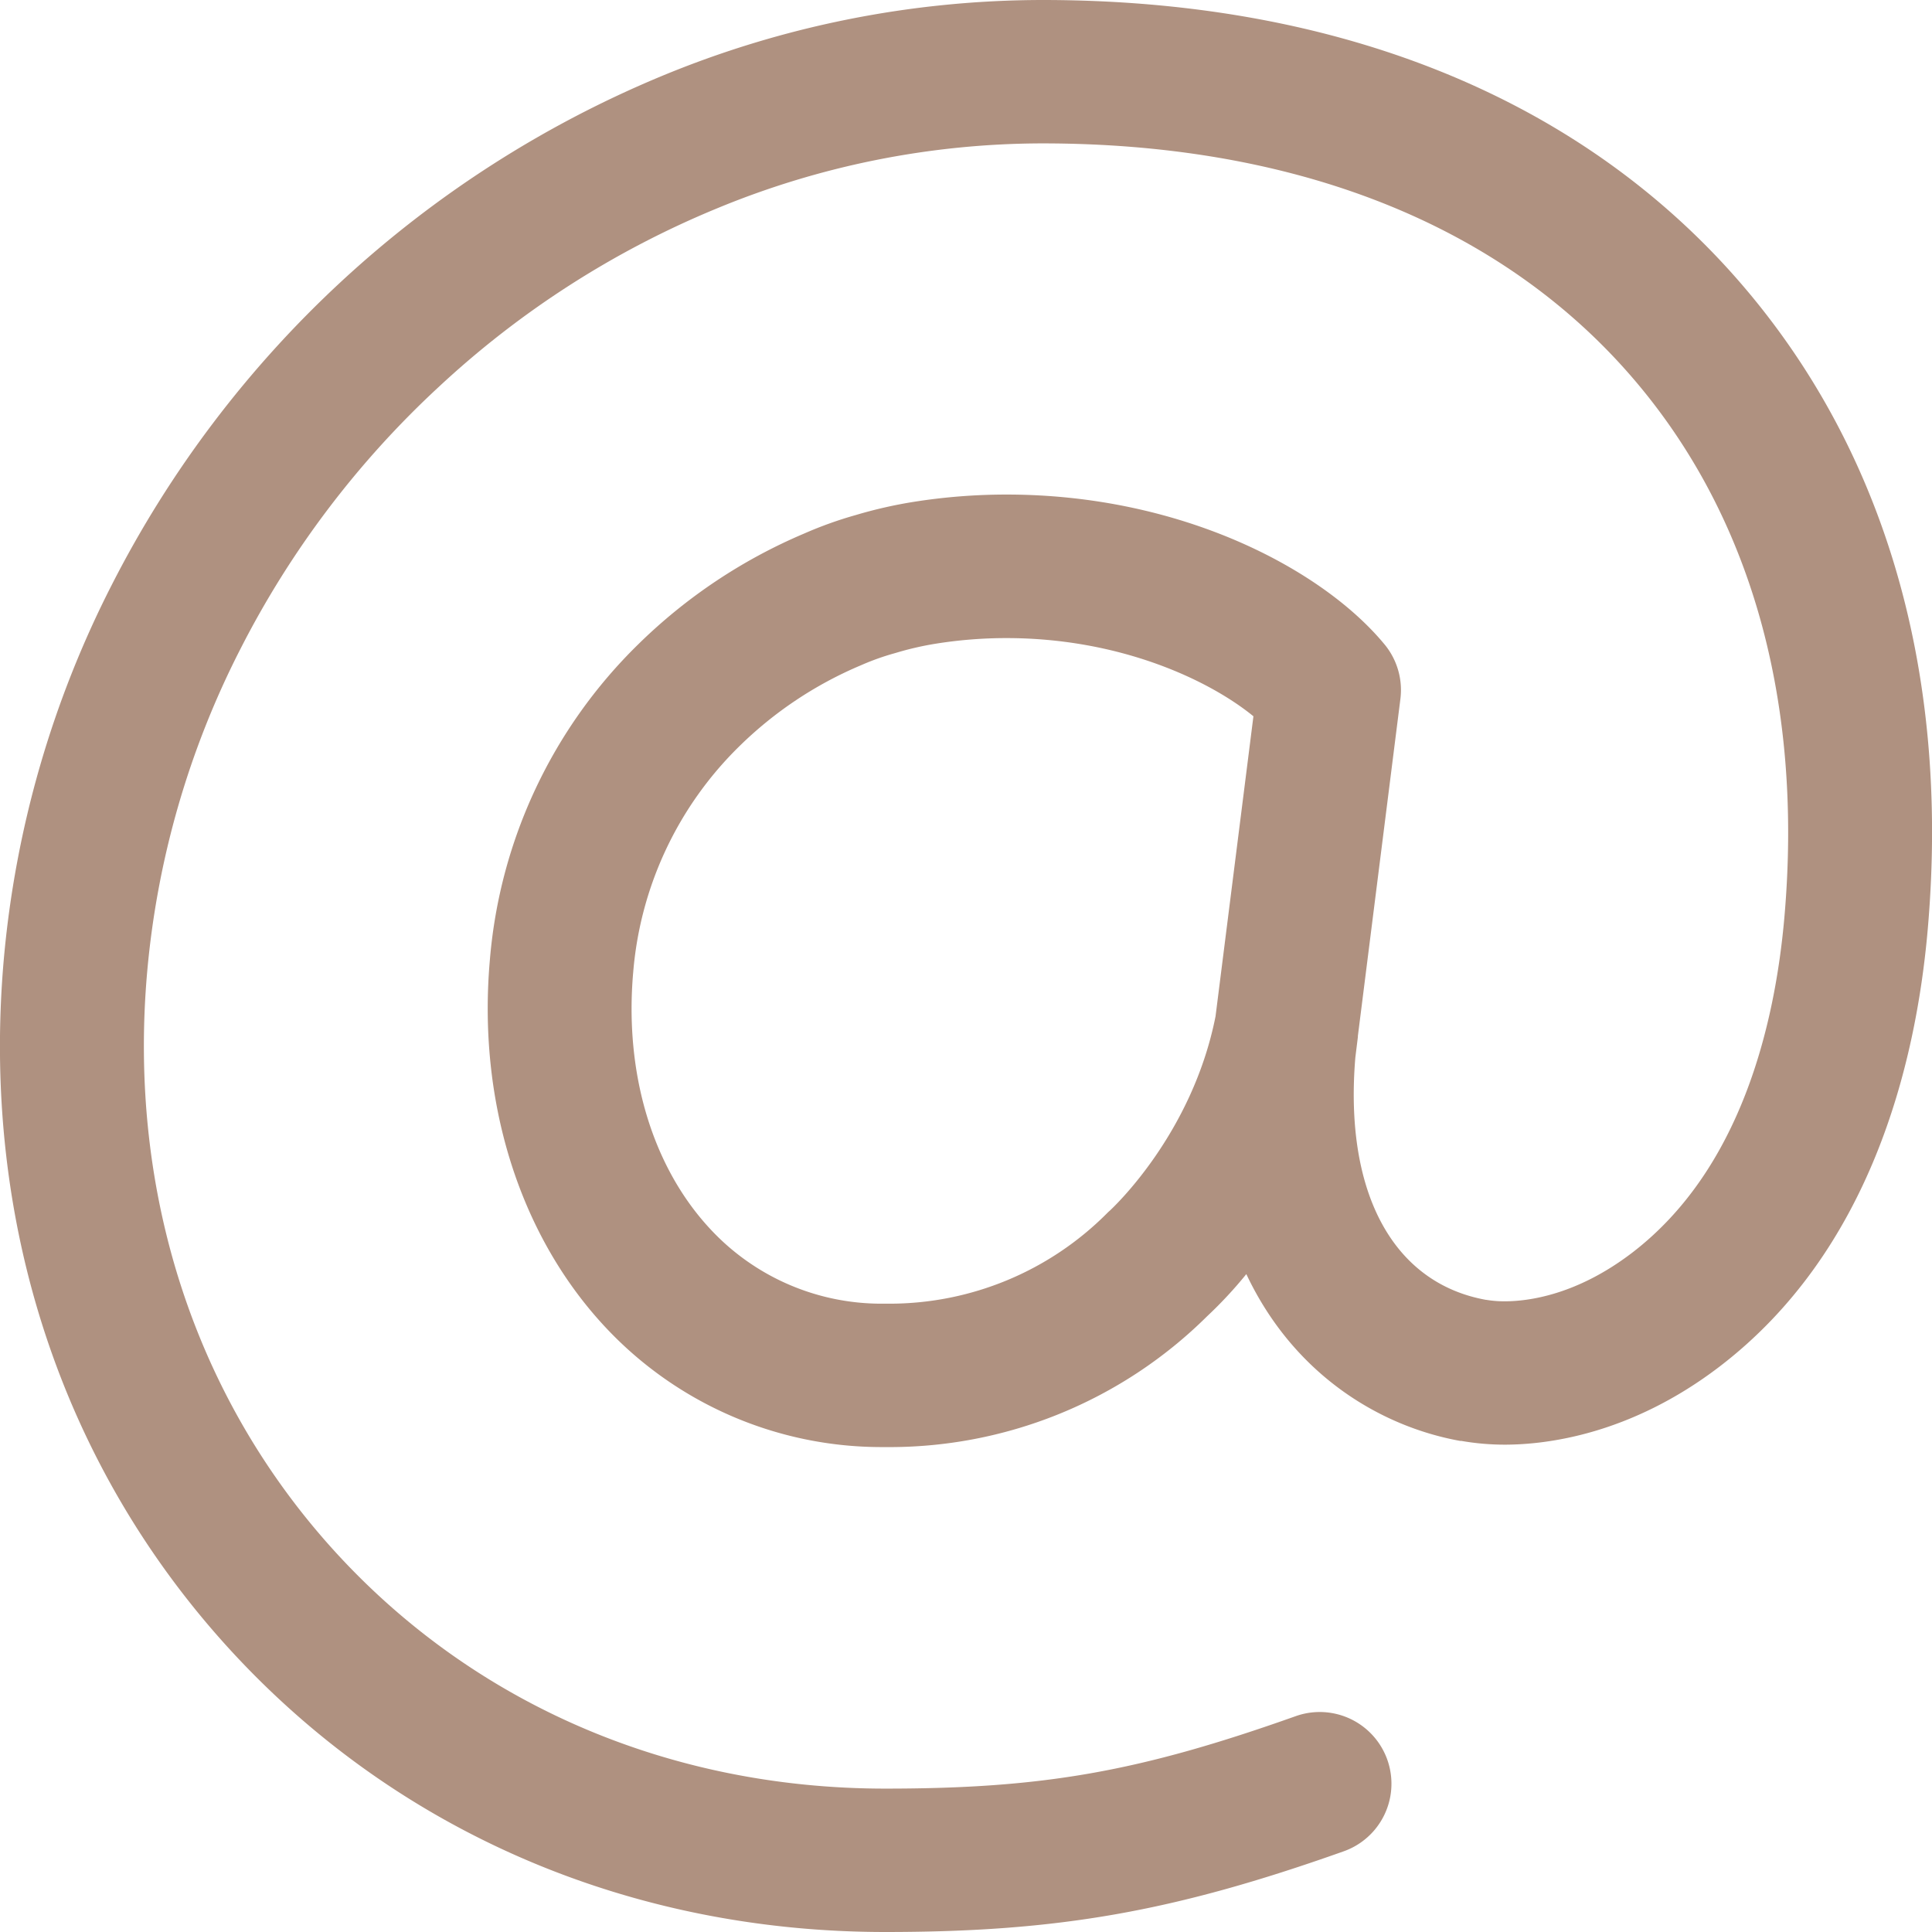 <svg xmlns="http://www.w3.org/2000/svg" version="1.1" xmlns:xlink="http://www.w3.org/1999/xlink" width="512" height="512" x="0" y="0" viewBox="0 0 512 512" style="enable-background:new 0 0 512 512" xml:space="preserve"><g><path d="M276.22 0a264.22 264.22 0 0 0-101 20.21A287.19 287.19 0 0 0 29.62 155 270.52 270.52 0 0 0 1 254.29c-6.07 69.29 15.32 134.35 60.24 183.2C105.44 485.54 167 512 234.62 512c45.81 0 76.47-5.4 121.52-21.4a19 19 0 1 0-12.79-35.79C301.93 469.51 276.53 474 234.62 474c-56.8 0-108.39-22.09-145.28-62.19-37.6-40.9-55.49-95.67-50.34-154.21a233.08 233.08 0 0 1 24.64-85.47 247.78 247.78 0 0 1 52.77-69.72 245.1 245.1 0 0 1 73.34-47.08A226.2 226.2 0 0 1 276.22 38c65 0 117.9 20.13 152.92 58.19C463 133 478.07 183.79 472.88 243.1c-2.49 28.38-11.51 66.85-40.4 88.93-14.63 11.16-27.42 12.83-33.74 12.83a28.78 28.78 0 0 1-4.87-.39h-.1C369.13 340 356.2 316 359.18 280.24l.67-5.41a2.51 2.51 0 0 0 0-.27l11.26-89.25a19 19 0 0 0-4.11-14.44l-.17-.2c-16.33-19.72-53.61-39.61-100.09-39.61a157.52 157.52 0 0 0-24.37 1.9 120.1 120.1 0 0 0-15.54 3.52 104.82 104.82 0 0 0-13.73 4.92 141.6 141.6 0 0 0-44 29.39 132.15 132.15 0 0 0-39.27 83.49c-3.3 37.15 7.61 72.39 29.92 96.7l.1.11a100.16 100.16 0 0 0 73.73 32.4h.87a119.54 119.54 0 0 0 85.43-34.65 111.87 111.87 0 0 0 10.41-11.19c12.53 26.56 35.31 40.34 56.64 44.2h.31a67.28 67.28 0 0 0 11.51 1c11.15 0 33.36-2.68 56.91-20.66 39.92-30.5 52.05-79.81 55.2-115.8 6.15-70.19-12.39-131-53.61-175.89C414.8 24.38 352.21 0 276.22 0zm45.91 269.34c-6.16 31.1-27 50.53-28 51.48-.35.3-.55.5-.89.84a81.35 81.35 0 0 1-57.54 23.83h-2.17a61.85 61.85 0 0 1-45.5-20l-.11-.12c-15.14-16.46-22.47-41.15-20.11-67.76a94.62 94.62 0 0 1 28.09-59.81 103.15 103.15 0 0 1 32.17-21.46l.44-.19a66.16 66.16 0 0 1 8.45-3l.52-.15a81.9 81.9 0 0 1 10.79-2.46 118.37 118.37 0 0 1 18.44-1.44c30.28 0 53.86 11.24 65.46 20.72z" data-name="Layer 10" fill="#af9180" opacity="1" data-original="#000000"></path></g></svg>